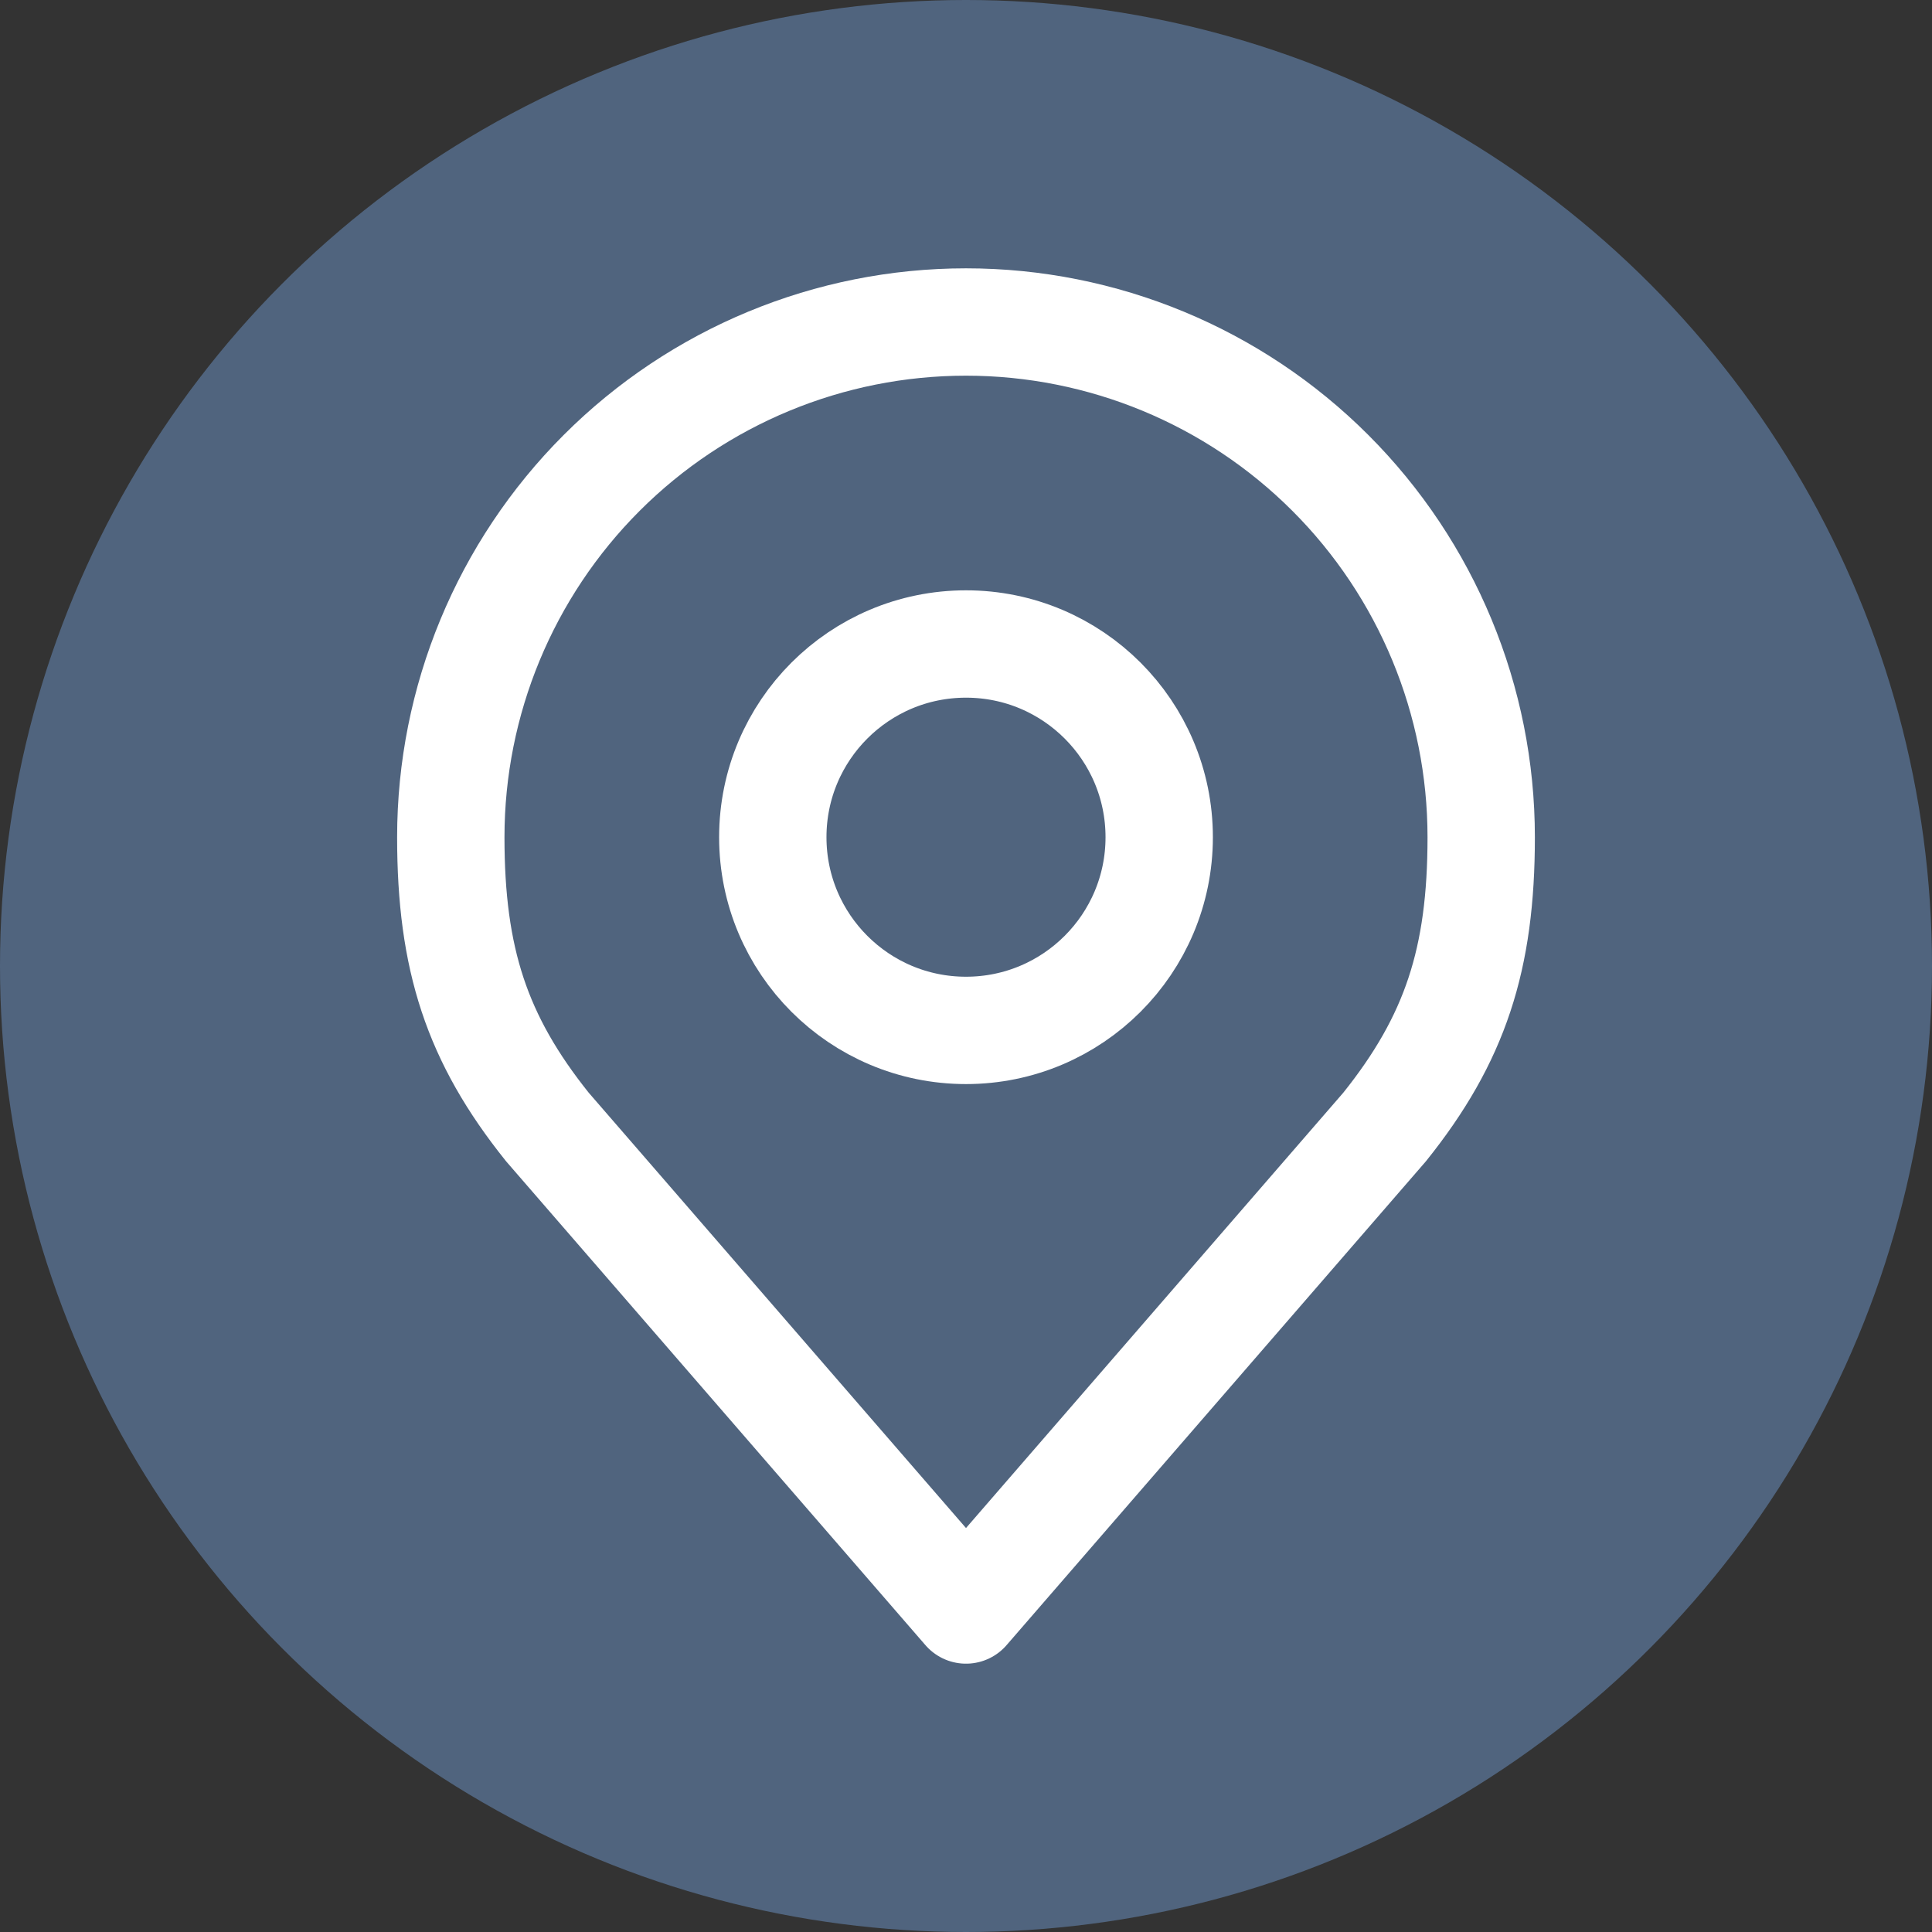 <?xml version="1.0" encoding="UTF-8"?> <svg xmlns="http://www.w3.org/2000/svg" width="30" height="30" viewBox="0 0 30 30" fill="none"><rect x="0" y="0" width="30" height="30" fill="#333333" stroke="none"/><circle cx="15" cy="15" r="15" fill="#50647E"></circle><path d="M15 16C16.657 16 18 14.657 18 13C18 11.343 16.657 10 15 10C13.343 10 12 11.343 12 13C12 14.657 13.343 16 15 16Z" stroke="white" stroke-width="1.667" stroke-linecap="round" stroke-linejoin="round"></path><path d="M15 5C12.878 5 10.843 5.843 9.343 7.343C7.843 8.843 7 10.878 7 13C7 14.892 7.402 16.13 8.5 17.5L15 25L21.5 17.5C22.598 16.13 23 14.892 23 13C23 10.878 22.157 8.843 20.657 7.343C19.157 5.843 17.122 5 15 5V5Z" stroke="white" stroke-width="1.667" stroke-linecap="round" stroke-linejoin="round"></path></svg> 